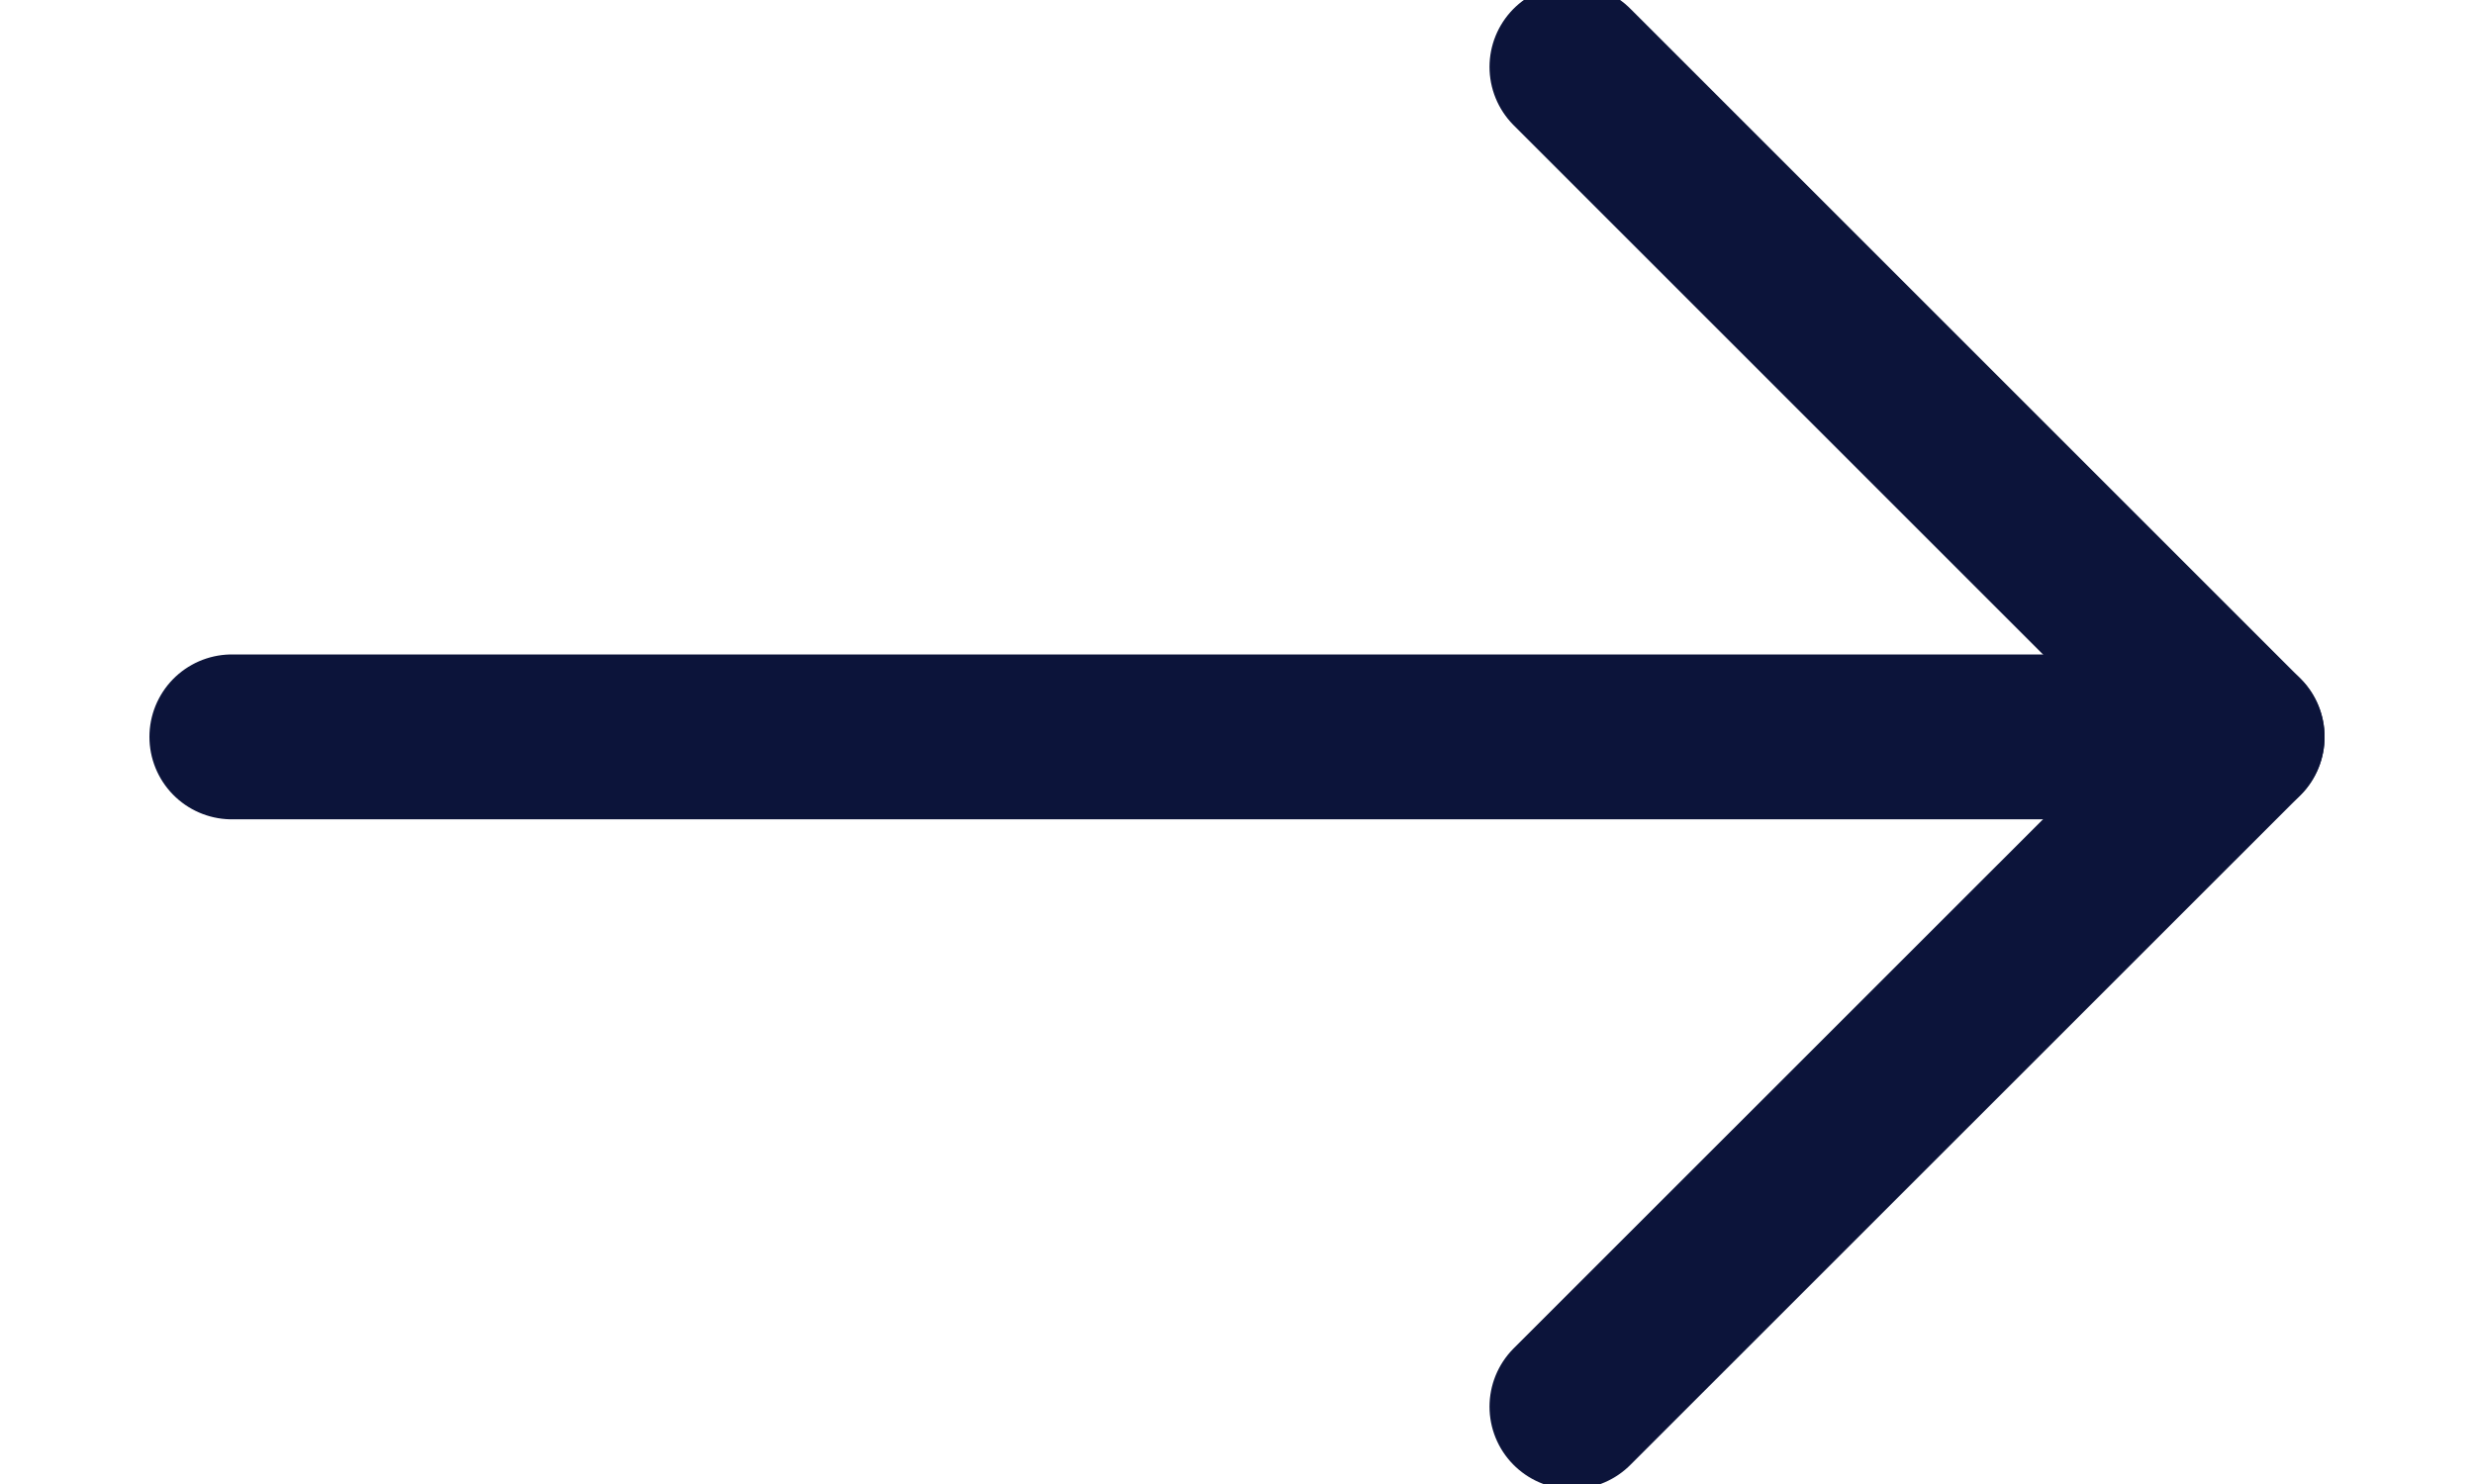 <?xml version="1.0" encoding="UTF-8"?>
<svg width="15px" height="9px" viewBox="0 0 15 9" version="1.1" xmlns="http://www.w3.org/2000/svg" xmlns:xlink="http://www.w3.org/1999/xlink">
    <!-- Generator: Sketch 63.1 (92452) - https://sketch.com -->
    <title>Icon/16/Outline/Black/Arrow</title>
    <desc>Created with Sketch.</desc>
    <g id="Style-Guide" stroke="none" stroke-width="1" fill="none" fill-rule="evenodd" stroke-linecap="round" stroke-linejoin="round">
        <g id="Icon/16/Outline/Black/Arrow" transform="translate(0, -4)" stroke="#0C143A">
            <g id="arrow-right" transform="translate(1, 4)">
                <line x1="0.406" y1="4.469" x2="12.594" y2="4.469" id="Path"></line>
                <polyline id="Path" points="8.531 0.406 12.594 4.469 8.531 8.531"></polyline>
            </g>
        </g>
    </g>
</svg>